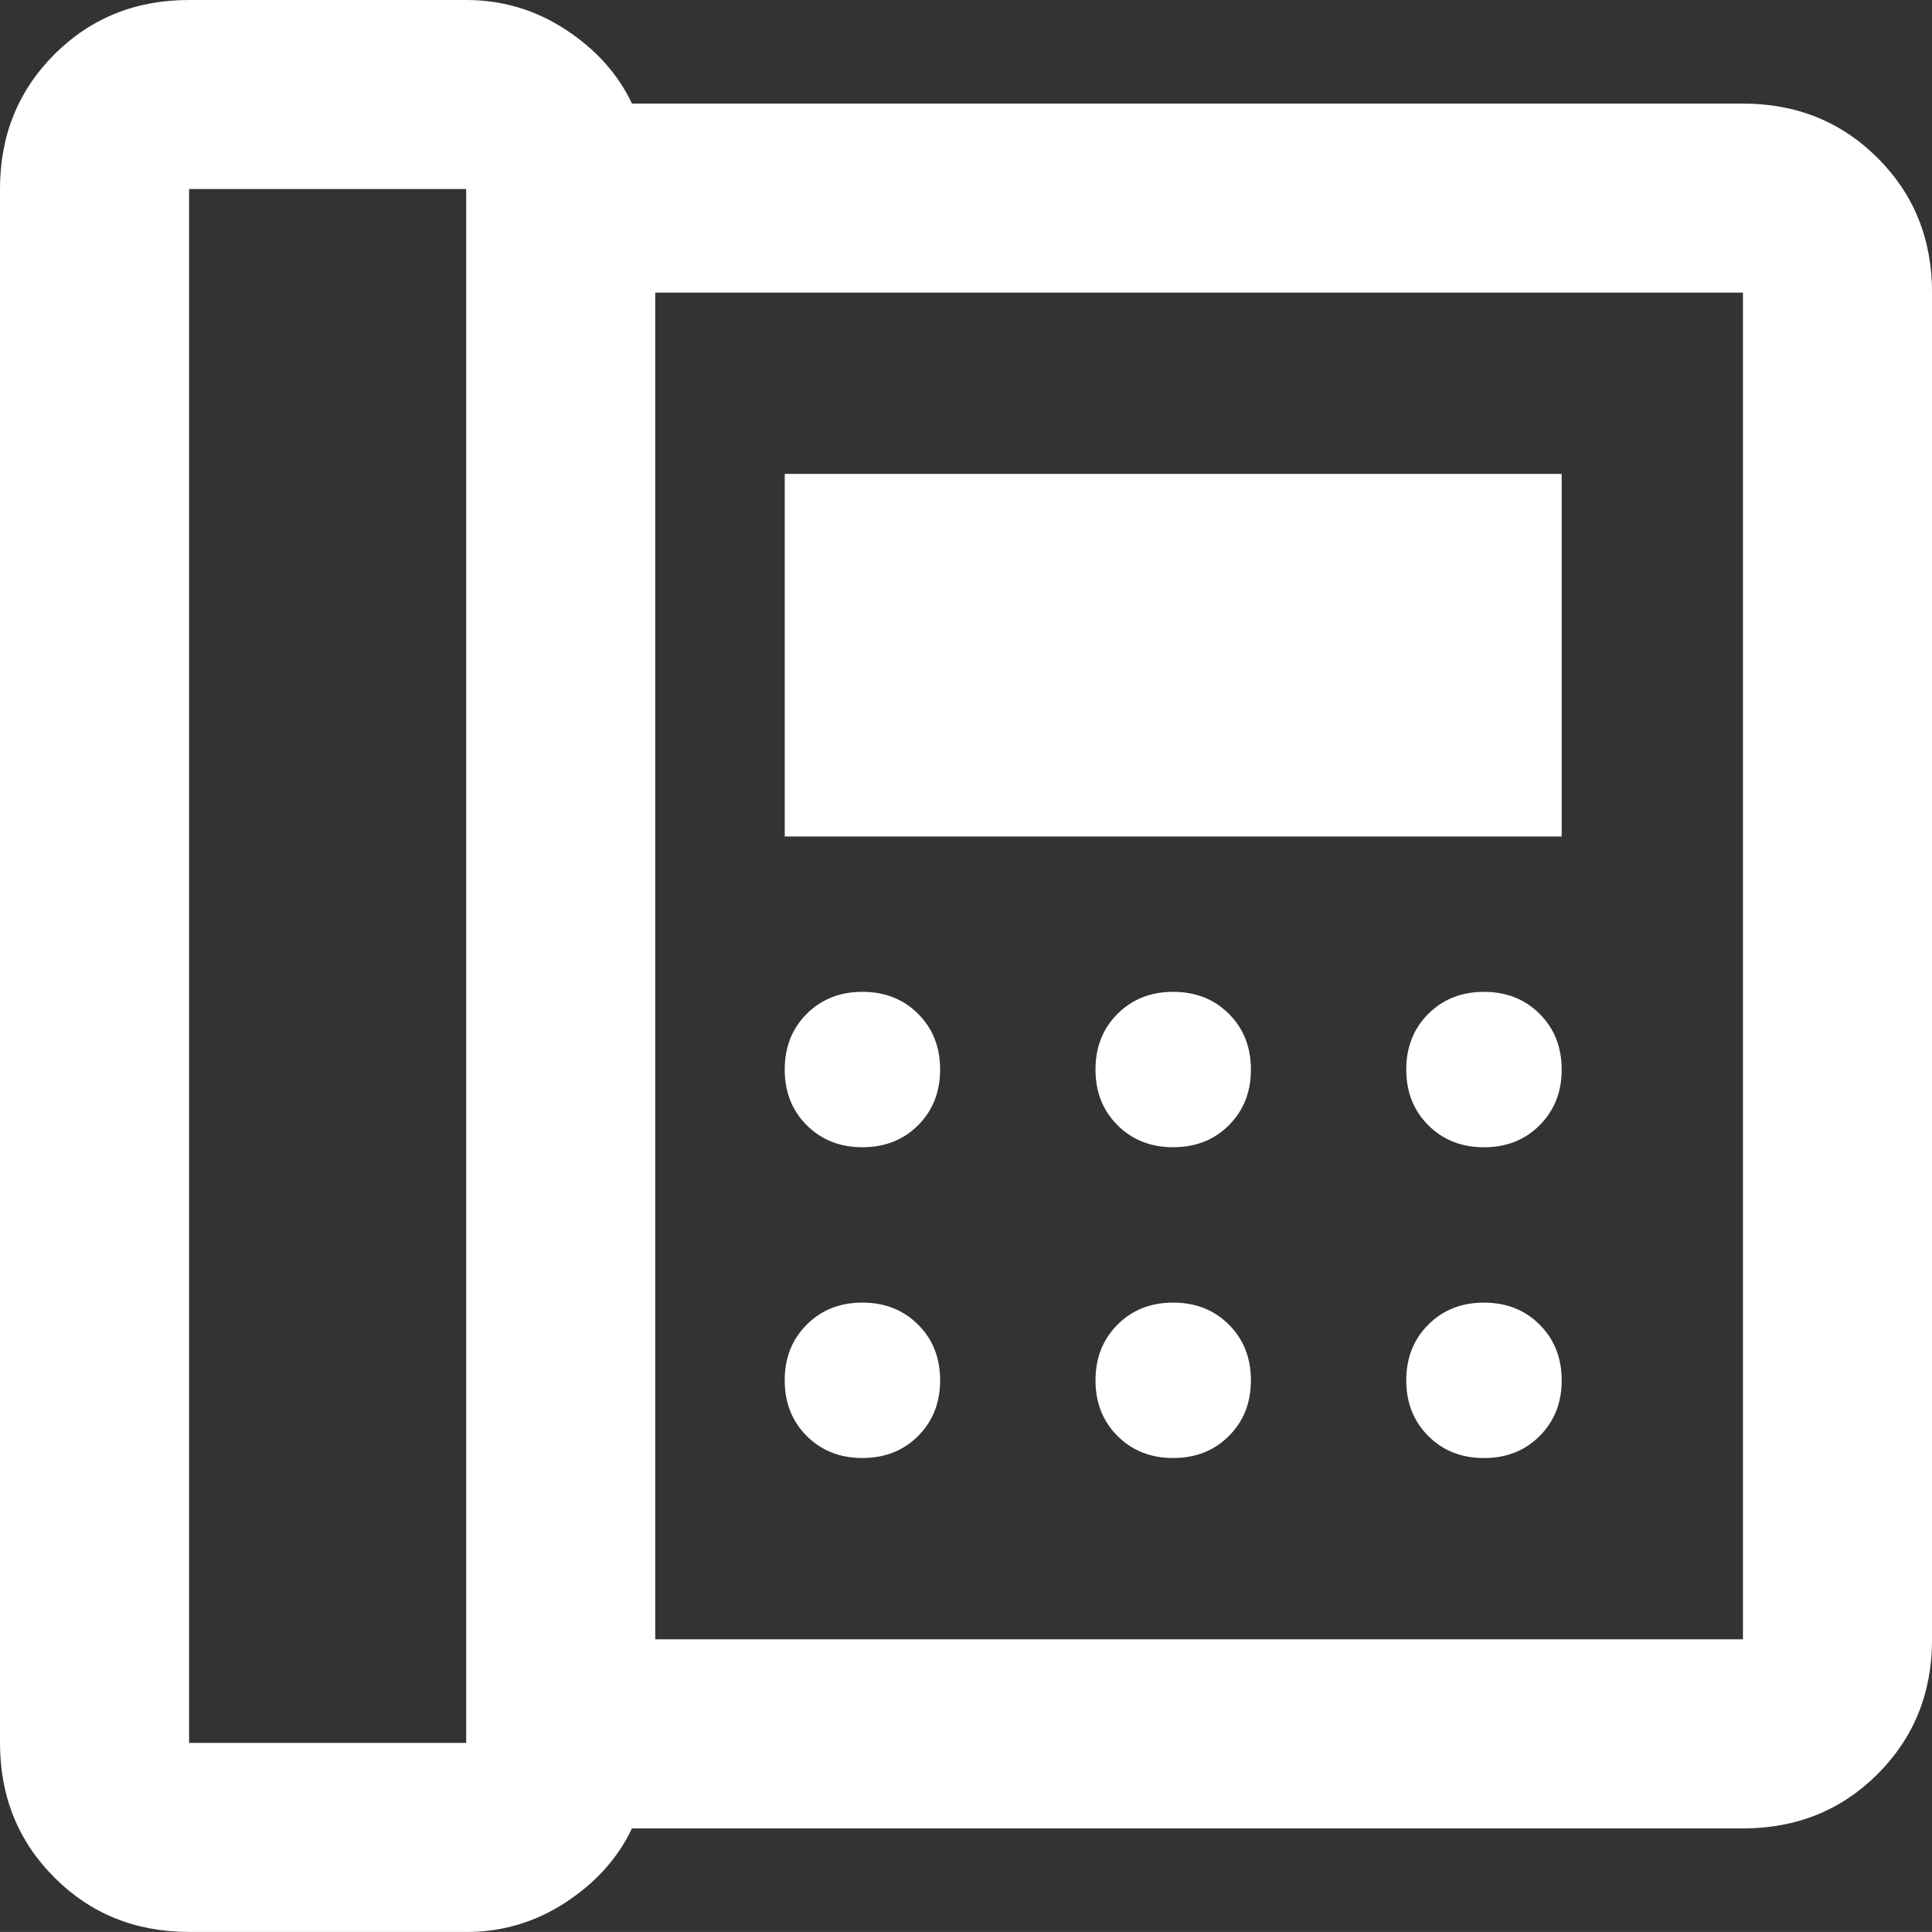 <?xml version="1.0" encoding="UTF-8"?>
<svg id="_레이어_2" data-name="레이어 2" xmlns="http://www.w3.org/2000/svg" width="72.118" height="72.117" viewBox="0 0 72.118 72.117">
  <rect x="0" y="0" width="72.118" height="72.117" fill="#333333" stroke="none"/>
  <defs>
    <style>
      .cls-1 {
        fill: #fff;
      }
    </style>
  </defs>
  <g id="_레이어_1-2" data-name="레이어 1">
    <path class="cls-1" d="m17.401,7.056H7.058v58.004h10.344V7.056Zm40.071,34.947c.548-.548.823-1.24.823-2.078s-.275-1.531-.823-2.079c-.547-.547-1.24-.822-2.078-.822s-1.531.275-2.079.822c-.547.548-.822,1.241-.822,2.079s.275,1.53.822,2.078c.548.548,1.241.822,2.079.822s1.531-.273,2.078-.822Zm0,11.601c.548-.548.823-1.241.823-2.079,0-.837-.275-1.53-.823-2.078-.547-.548-1.24-.822-2.078-.822s-1.531.273-2.079.822c-.547.548-.822,1.241-.822,2.078,0,.838.275,1.531.822,2.079.548.548,1.241.822,2.079.822s1.531-.273,2.078-.822Zm.823-35.914h-29.002v13.534h29.002v-13.534Zm-12.423,24.312c.548-.548.822-1.24.822-2.078s-.273-1.531-.822-2.079c-.548-.547-1.241-.822-2.079-.822s-1.53.275-2.078.822c-.548.548-.822,1.241-.822,2.079s.273,1.53.822,2.078,1.24.822,2.078.822,1.531-.273,2.079-.822Zm0,11.601c.548-.548.822-1.241.822-2.079,0-.837-.273-1.53-.822-2.078s-1.241-.822-2.079-.822-1.53.273-2.078.822-.822,1.241-.822,2.078c0,.838.273,1.531.822,2.079.548.548,1.24.822,2.078.822s1.531-.273,2.079-.822Zm-11.601-11.601c.548-.548.822-1.24.822-2.078s-.273-1.531-.822-2.079c-.548-.547-1.24-.822-2.078-.822s-1.531.275-2.079.822c-.548.548-.822,1.241-.822,2.079s.273,1.53.822,2.078,1.241.822,2.079.822,1.53-.273,2.078-.822Zm0,11.601c.548-.548.822-1.241.822-2.079,0-.837-.273-1.53-.822-2.078s-1.24-.822-2.078-.822-1.531.273-2.079.822-.822,1.241-.822,2.078c0,.838.273,1.531.822,2.079.548.548,1.241.822,2.079.822s1.53-.273,2.078-.822Zm30.79,7.589V10.923H24.459v50.27h40.602Zm-58.003,10.923c-1.998,0-3.674-.677-5.027-2.03-1.354-1.354-2.031-3.029-2.031-5.027V7.056c0-1.998.677-3.673,2.031-5.027C3.384.677,5.06,0,7.058,0h10.344c1.354,0,2.594.37,3.722,1.111,1.128.741,1.949,1.659,2.466,2.756h41.472c1.998,0,3.674.677,5.027,2.03,1.354,1.353,2.031,3.029,2.031,5.027v50.27c0,1.998-.677,3.673-2.031,5.027-1.353,1.353-3.029,2.03-5.027,2.03H23.589c-.516,1.096-1.338,2.014-2.466,2.756-1.128.741-2.368,1.111-3.722,1.111H7.058ZM65.061,10.923v50.27V10.923Z"/>
  </g>
</svg>